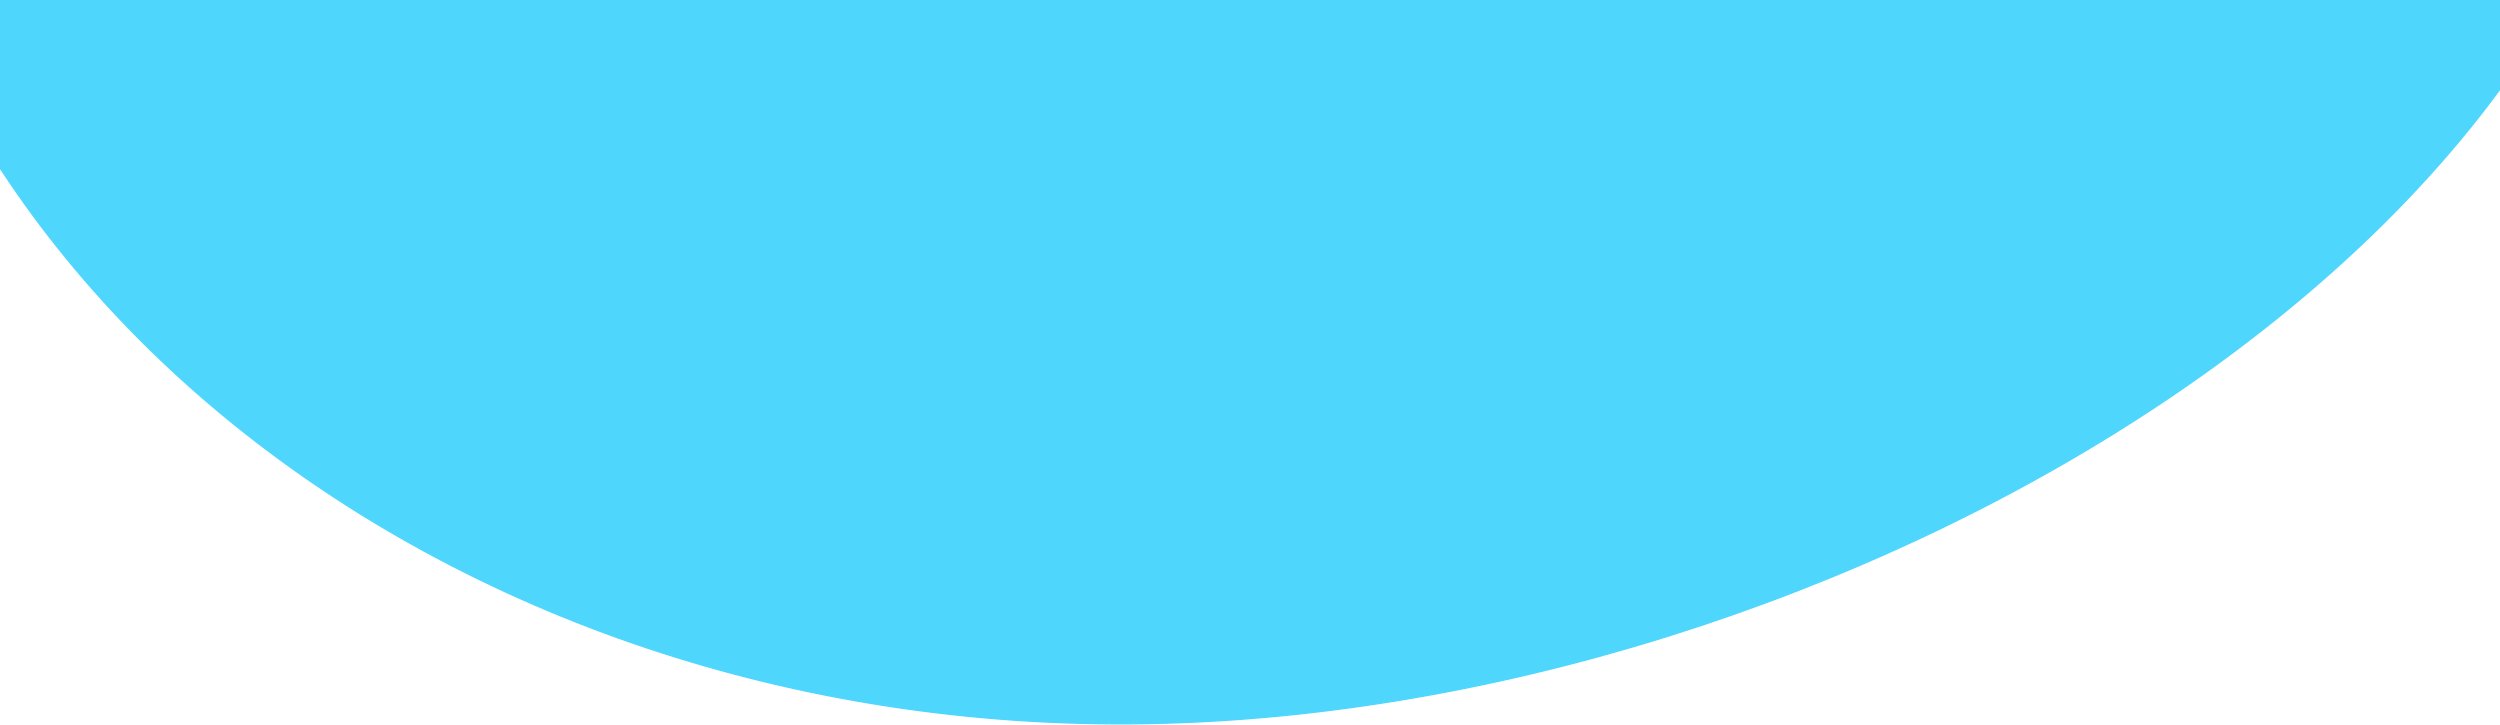 <svg width="1920" height="557" viewBox="0 0 1920 557" fill="none" xmlns="http://www.w3.org/2000/svg">
<path d="M868.28 555.878C325.396 559.318 -116.885 193.912 -119.761 -260.103C-121.2 -487.141 -13.508 -743.99 162.425 -944.516C338.356 -1145.04 582.471 -1289.17 853.827 -1290.89C1125.2 -1292.61 1421.29 -1151.88 1649.91 -953.897C1878.54 -755.904 2039.57 -500.769 2041.01 -273.793C2042.45 -46.85 1885.07 159.699 1659.35 309.974C1433.65 460.24 1139.72 554.159 868.28 555.878Z" fill="#4ED6FD" stroke="#4ED6FD"/>
</svg>
